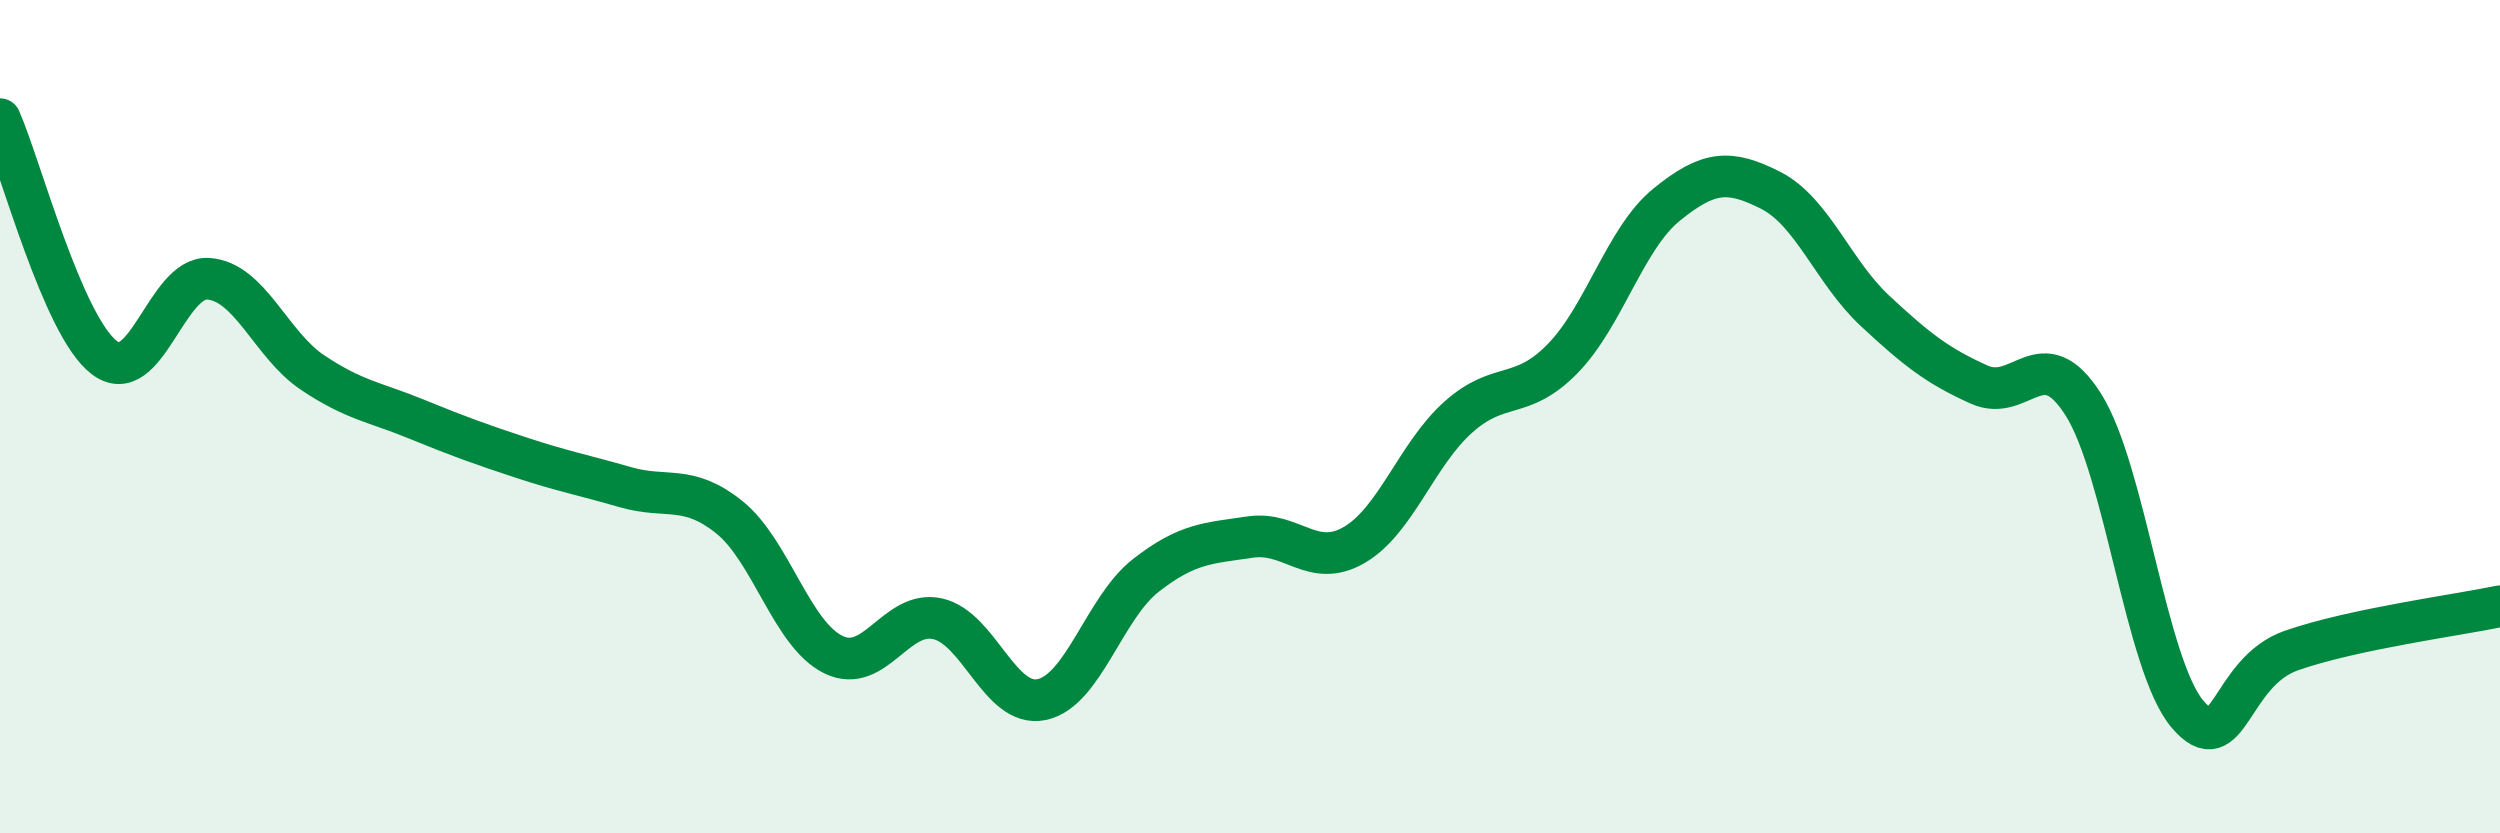 
    <svg width="60" height="20" viewBox="0 0 60 20" xmlns="http://www.w3.org/2000/svg">
      <path
        d="M 0,2.86 C 0.5,4 1.5,7.81 2.5,8.58 C 3.5,9.35 4,6.62 5,6.69 C 6,6.76 6.5,8.27 7.5,8.94 C 8.5,9.61 9,9.65 10,10.06 C 11,10.47 11.5,10.65 12.5,10.98 C 13.5,11.31 14,11.4 15,11.69 C 16,11.98 16.5,11.61 17.5,12.41 C 18.5,13.21 19,15.22 20,15.71 C 21,16.2 21.5,14.63 22.5,14.85 C 23.5,15.07 24,17 25,16.79 C 26,16.58 26.5,14.59 27.5,13.81 C 28.5,13.03 29,13.04 30,12.89 C 31,12.74 31.5,13.66 32.5,13.08 C 33.5,12.5 34,10.9 35,10.01 C 36,9.12 36.5,9.63 37.5,8.61 C 38.5,7.59 39,5.72 40,4.91 C 41,4.1 41.5,4.06 42.5,4.57 C 43.5,5.08 44,6.53 45,7.46 C 46,8.39 46.5,8.78 47.5,9.23 C 48.5,9.68 49,8.13 50,9.71 C 51,11.29 51.5,15.96 52.5,17.14 C 53.5,18.32 53.5,16.13 55,15.61 C 56.5,15.09 59,14.76 60,14.55L60 20L0 20Z"
        fill="#008740"
        opacity="0.1"
        stroke-linecap="round"
        stroke-linejoin="round"
      />
      <path
        d="M 0,2.86 C 0.5,4 1.5,7.81 2.5,8.58 C 3.5,9.35 4,6.62 5,6.69 C 6,6.76 6.5,8.27 7.5,8.94 C 8.5,9.61 9,9.65 10,10.06 C 11,10.47 11.5,10.65 12.5,10.98 C 13.5,11.31 14,11.4 15,11.69 C 16,11.98 16.5,11.61 17.5,12.41 C 18.5,13.21 19,15.22 20,15.71 C 21,16.2 21.5,14.63 22.5,14.85 C 23.5,15.07 24,17 25,16.79 C 26,16.58 26.5,14.59 27.5,13.81 C 28.5,13.03 29,13.04 30,12.89 C 31,12.74 31.5,13.66 32.5,13.08 C 33.5,12.5 34,10.9 35,10.01 C 36,9.12 36.5,9.63 37.5,8.61 C 38.5,7.59 39,5.72 40,4.91 C 41,4.1 41.5,4.06 42.5,4.57 C 43.5,5.08 44,6.53 45,7.46 C 46,8.39 46.5,8.78 47.5,9.23 C 48.5,9.68 49,8.13 50,9.71 C 51,11.29 51.5,15.96 52.5,17.14 C 53.5,18.32 53.5,16.13 55,15.61 C 56.5,15.09 59,14.76 60,14.55"
        stroke="#008740"
        stroke-width="1"
        fill="none"
        stroke-linecap="round"
        stroke-linejoin="round"
      />
    </svg>
  